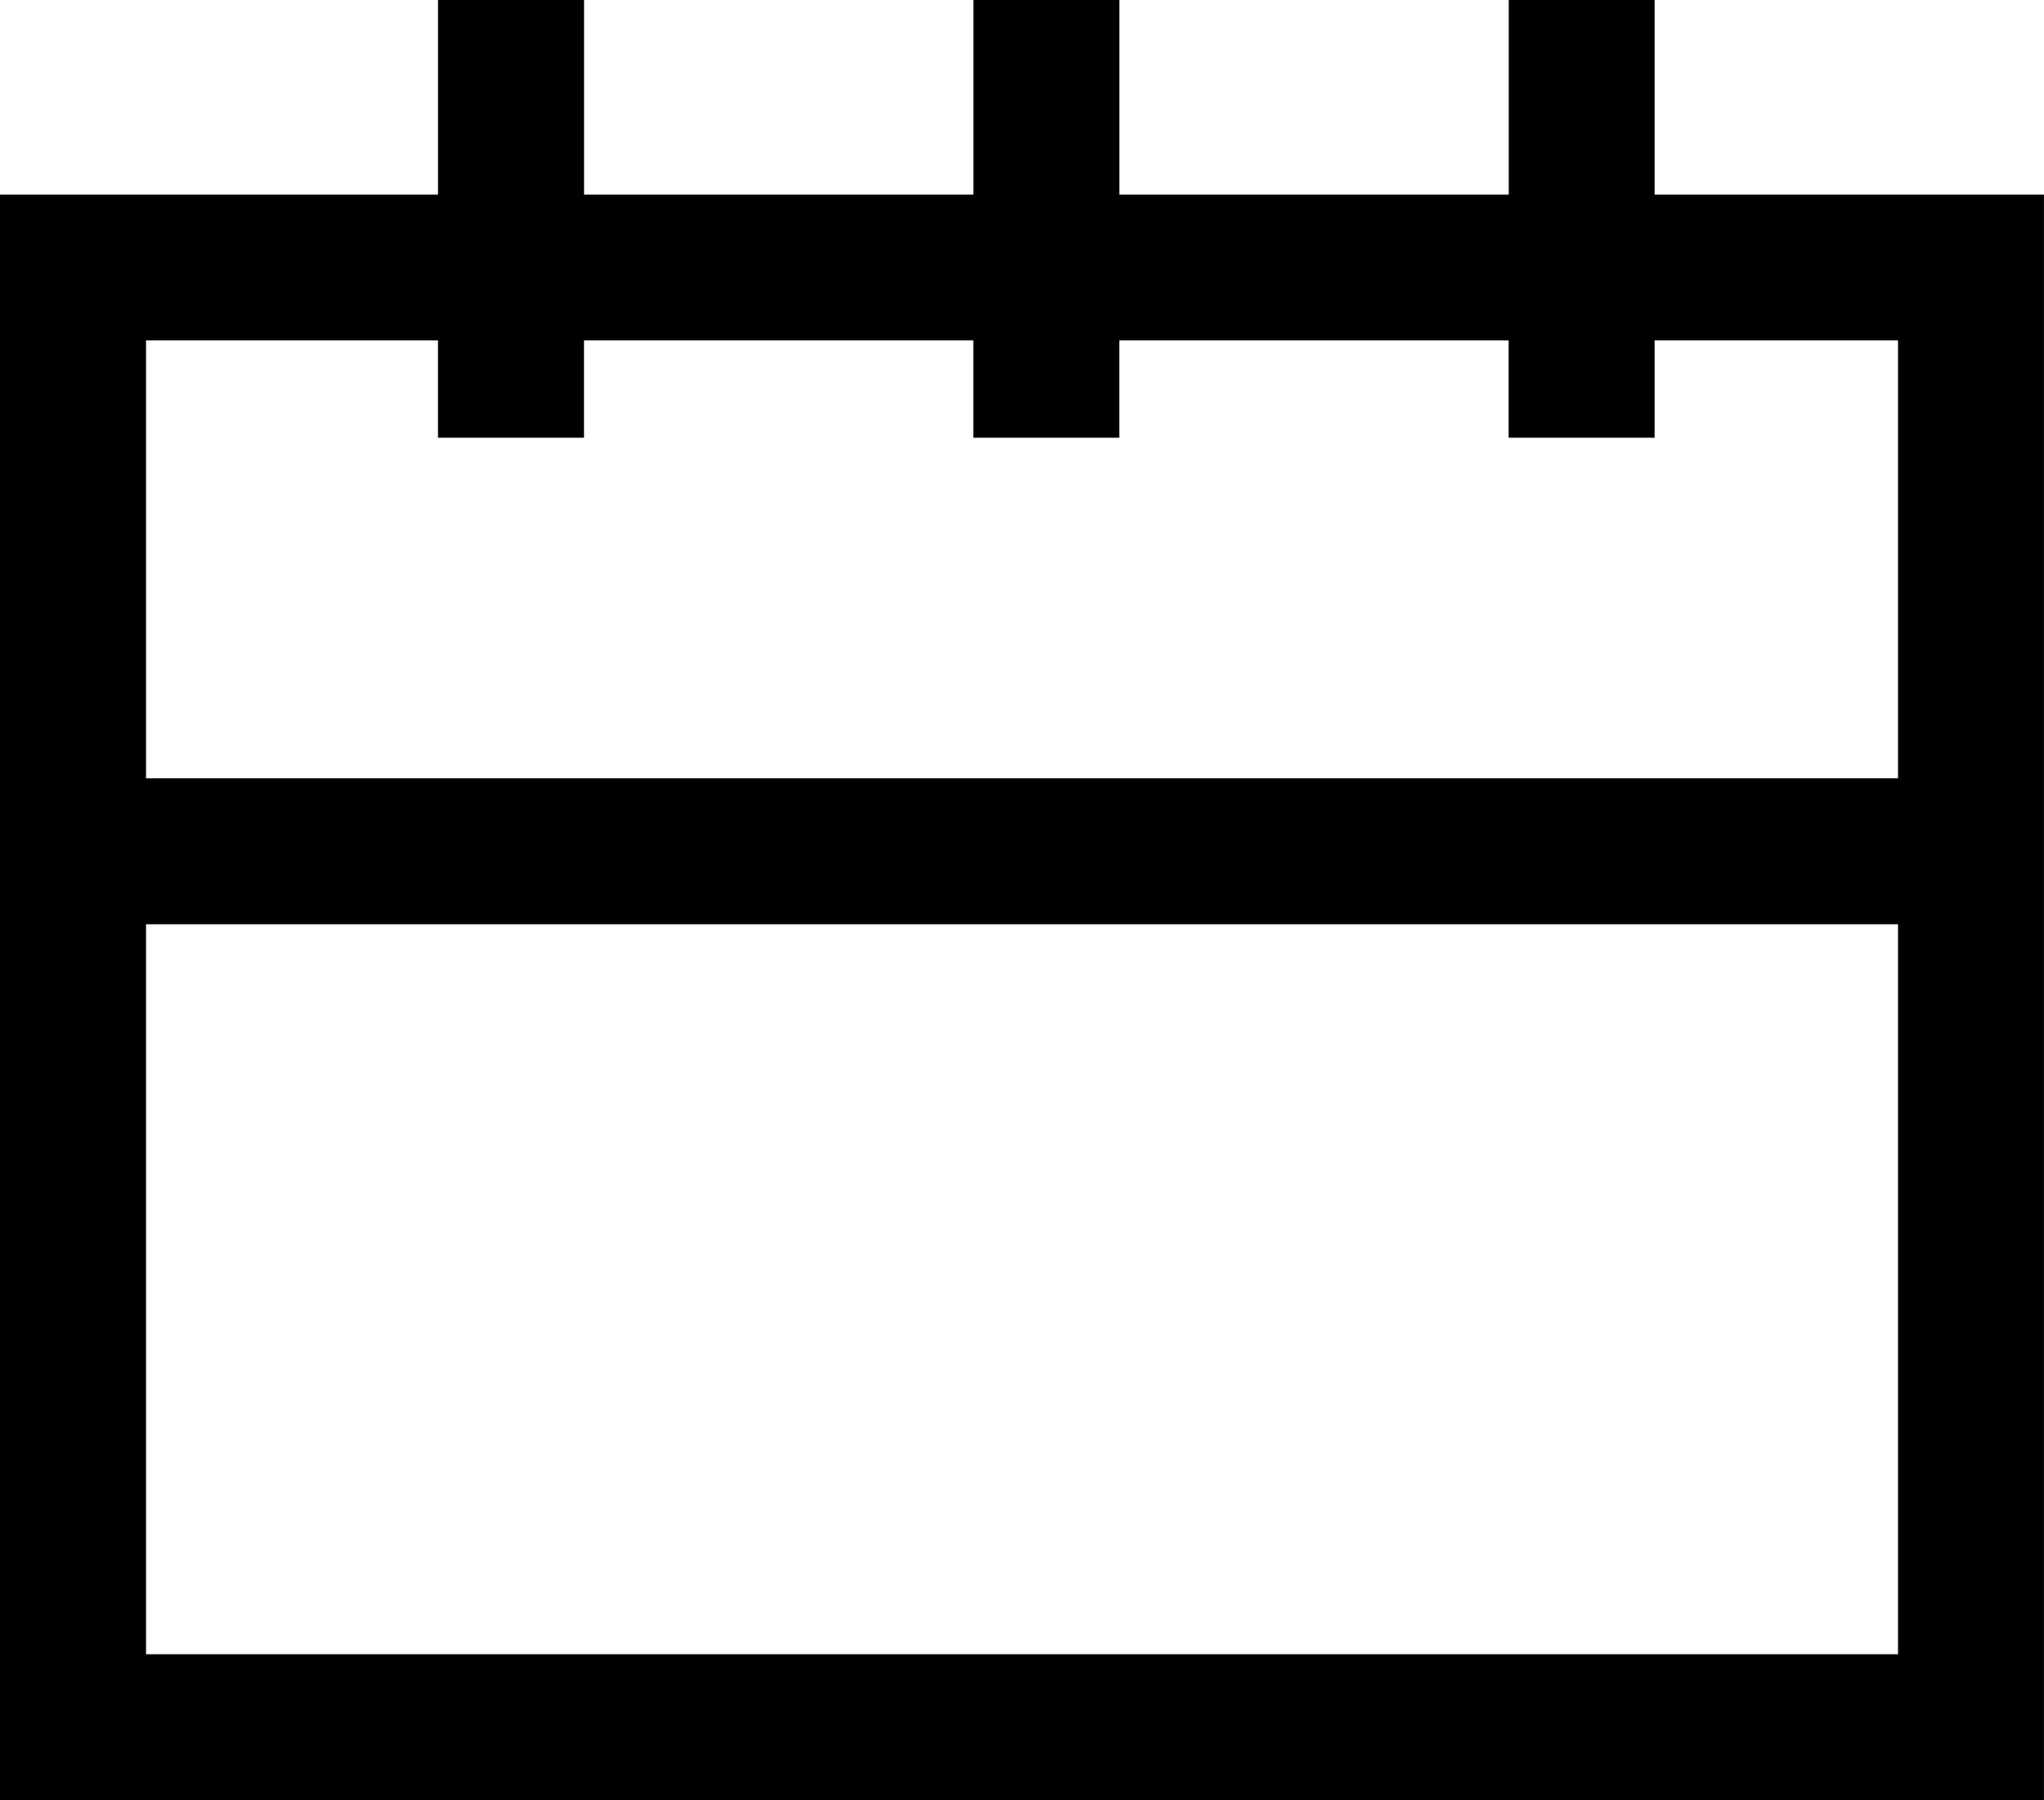 <svg xmlns="http://www.w3.org/2000/svg" width="43.113" height="37.981" viewBox="0 0 43.113 37.981">
  <g id="Icon_16" transform="translate(-467.496 -624.742)">
    <path id="Adidas_Icon_16" d="M501.034,630.981H461V597.106h9.239V593h3.08v4.106h8.212V593h3.08v4.106h8.212V593H495.9v4.106h8.212v33.875Zm0-30.8H495.9v2.053h-3.079v-2.053H484.61v2.053h-3.08v-2.053h-8.212v2.053h-3.08v-2.053H464.08v9.239h36.954Zm0,12.318H464.08v15.4h36.954Z" transform="translate(6.496 31.742)" fill-rule="evenodd"/>
  </g>
</svg>

